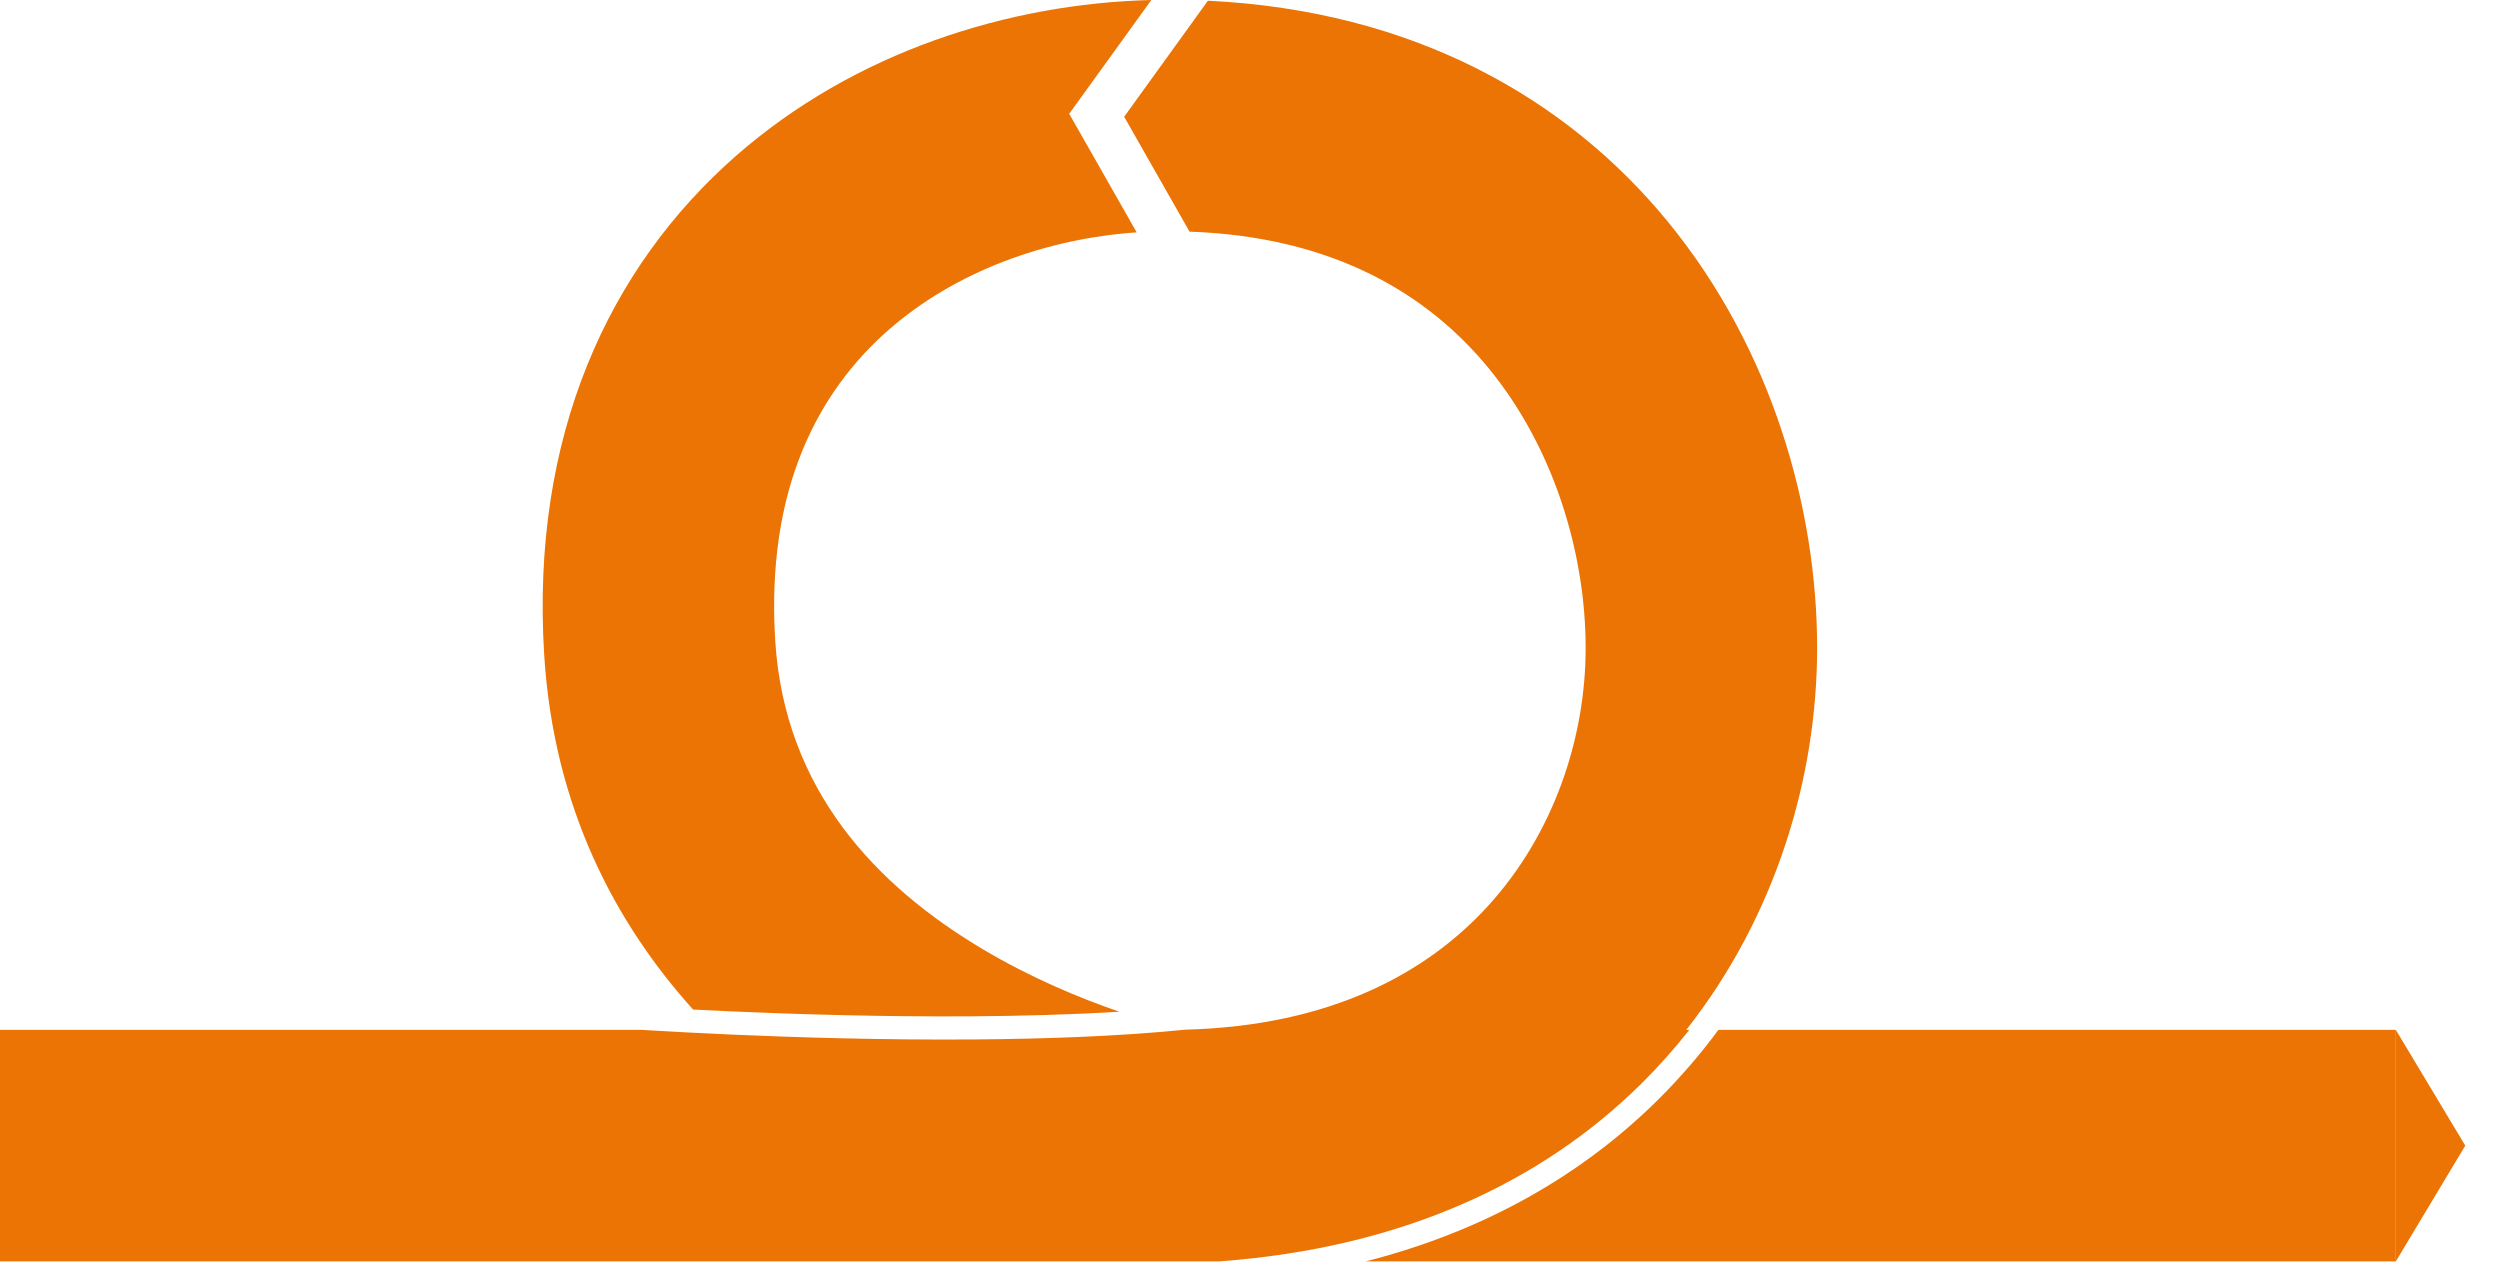 <?xml version="1.0" encoding="UTF-8"?> <svg xmlns="http://www.w3.org/2000/svg" width="108" height="55" viewBox="0 0 108 55" fill="none"> <path fill-rule="evenodd" clip-rule="evenodd" d="M48.564 5.044L51.388 10.007C57.648 10.227 61.71 12.739 64.313 15.912C67.168 19.392 68.5 23.972 68.5 27.991C68.5 31.884 67.122 36.018 64.293 39.125C61.66 42.019 57.507 44.314 51.221 44.481C48.37 44.768 45.128 44.884 41.971 44.905C38.124 44.931 34.388 44.816 31.615 44.694C30.229 44.633 29.082 44.57 28.282 44.523C28.081 44.511 27.901 44.5 27.746 44.491H27.599H27.434H27.268H27.102H26.934H26.766H26.597H26.427H26.256H26.085H25.913H25.74H25.566H25.391H25.216H25.04H24.863H24.685H24.506H24.326H24.146H23.965H23.783H23.6H23.417H23.232H23.047H22.861H22.674H22.486H22.297H22.108H21.918H21.726H21.534H21.341H21.148H20.953H20.758H20.561H20.364H20.166H19.968H19.768H19.567H19.366H19.163H18.96H18.756H18.551H18.346H18.139H17.931H17.723H17.514H17.303H17.092H16.88H16.667H16.453H16.239H16.023H15.807H15.589H15.371H15.152H14.932H14.711H14.489H14.266H14.043H13.818H13.592H13.366H13.139H12.91H12.681H12.451H12.22H11.988H11.755H11.521H11.286H11.05H10.814H10.576H10.338H10.098H9.857H9.616H9.374H9.13H8.886H8.641H8.395H8.148H7.899H7.65H7.4H7.149H6.897H6.644H6.391H6.136H5.88H5.623H5.365H5.106H4.846H4.586H4.324H4.061H3.797H3.533H3.267H3H2.733H2.464H2.194H1.923H1.652H1.379H1.105H0.83H0.555H0.278H0V54.491H0.278H0.555H0.83H1.105H1.379H1.652H1.923H2.194H2.464H2.733H3H3.267H3.533H3.797H4.061H4.324H4.586H4.846H5.106H5.365H5.623H5.88H6.136H6.391H6.644H6.897H7.149H7.4H7.65H7.899H8.148H8.395H8.641H8.886H9.13H9.374H9.616H9.857H10.098H10.338H10.576H10.814H11.05H11.286H11.521H11.755H11.988H12.22H12.451H12.681H12.91H13.139H13.366H13.592H13.818H14.043H14.266H14.489H14.711H14.932H15.152H15.371H15.589H15.807H16.023H16.239H16.453H16.667H16.88H17.092H17.303H17.514H17.723H17.931H18.139H18.346H18.551H18.756H18.96H19.163H19.366H19.567H19.768H19.968H20.166H20.364H20.561H20.758H20.953H21.148H21.341H21.534H21.726H21.918H22.108H22.297H22.486H22.674H22.861H23.047H23.232H23.417H23.6H23.783H23.965H24.146H24.326H24.506H24.685H24.863H25.04H25.216H25.391H25.566H25.74H25.913H26.085H26.256H26.427H26.597H26.766H26.934H27.102H27.268H27.434H27.599H27.763H27.927H28.09H28.252H28.413H28.573H28.733H28.892H29.05H29.207H29.363H29.519H29.674H29.828H29.982H30.135H30.287H30.438H30.588H30.738H30.887H31.035H31.183H31.329H31.476H31.621H31.765H31.909H32.052H32.194H32.336H32.477H32.617H32.757H32.895H33.033H33.17H33.307H33.443H33.578H33.712H33.846H33.979H34.111H34.243H34.374H34.504H34.633H34.762H34.89H35.018H35.144H35.27H35.396H35.52H35.644H35.768H35.89H36.012H36.133H36.254H36.374H36.493H36.612H36.73H36.847H36.964H37.079H37.195H37.309H37.423H37.536H37.649H37.761H37.873H37.983H38.093H38.203H38.312H38.42H38.527H38.634H38.74H38.846H38.951H39.055H39.159H39.262H39.364H39.466H39.568H39.668H39.768H39.867H39.966H40.065H40.162H40.259H40.355H40.451H40.546H40.641H40.735H40.828H40.921H41.013H41.105H41.196H41.286H41.376H41.465H41.554H41.642H41.73H41.817H41.903H41.989H42.074H42.159H42.243H42.327H42.41H42.492H42.574H42.655H42.736H42.816H42.896H42.975H43.054H43.132H43.209H43.286H43.363H43.438H43.514H43.589H43.663H43.737H43.81H43.883H43.955H44.026H44.098H44.168H44.238H44.308H44.377H44.446H44.514H44.581H44.648H44.715H44.781H44.846H44.912H44.976H45.04H45.104H45.167H45.23H45.292H45.353H45.414H45.475H45.535H45.595H45.654H45.713H45.771H45.829H45.886H45.943H46H46.056H46.111H46.166H46.221H46.275H46.329H46.382H46.435H46.487H46.539H46.59H46.641H46.649H46.649H46.65H46.65H46.651H46.651H46.652H46.653H46.655H46.656H46.658H46.658H46.661H46.662H46.665H46.666H46.67H46.671H46.676H46.676H46.682H46.682H46.688H46.688H46.692H46.695H46.696H46.703H46.704H46.711H46.712H46.719H46.721H46.728H46.731H46.738H46.742H46.742H46.748H46.753H46.759H46.765H46.77H46.778H46.782H46.791H46.792H46.794H46.805H46.807H46.82H46.82H46.834H46.835H46.841H46.848H46.851H46.862H46.868H46.877H46.885H46.89H46.893H46.903H46.909H46.922H46.926H46.938H46.942H46.943H46.96H46.962H46.978H46.983H46.986H46.997H47.005H47.016H47.027H47.034H47.035H47.05H47.055H47.074H47.075H47.081H47.096H47.099H47.117H47.124H47.128H47.138H47.15H47.16H47.174H47.177H47.182H47.205H47.205H47.22H47.228H47.233H47.252H47.262H47.265H47.276H47.292H47.3H47.31H47.323H47.325H47.35H47.355H47.355H47.376H47.387H47.399H47.402H47.42H47.428H47.443H47.454H47.455H47.482H47.486H47.488H47.509H47.524H47.529H47.537H47.56H47.565H47.572H47.594H47.597H47.614H47.623H47.635H47.652H47.656H47.673H47.681H47.697H47.711H47.713H47.738H47.741H47.753H47.772H47.779H47.794H47.803H47.819H47.834H47.836H47.858H47.865H47.879H47.897H47.898H47.923H47.929H47.937H47.962H47.967H47.975H47.995H48.013H48.014H48.028H48.052H48.059H48.061H48.089H48.095H48.106H48.126H48.129H48.154H48.163H48.163H48.197H48.199H48.202H48.232H48.235H48.252H48.267H48.271H48.302H48.303H48.306H48.338H48.341H48.354H48.374H48.376H48.406H48.41H48.41H48.443H48.446H48.459H48.477H48.483H48.51H48.513H48.52H48.543H48.556H48.568H48.575H48.594H48.607H48.624H48.631H48.639H48.669H48.67H48.681H48.701H48.707H48.731H48.738H48.745H48.762H48.784H48.792H48.797H48.821H48.822H48.85H48.856H48.861H48.879H48.9H48.908H48.916H48.936H48.939H48.964H48.977H48.979H48.992H49.018H49.019H49.04H49.046H49.058H49.073H49.098H49.099H49.103H49.125H49.138H49.151H49.167H49.176H49.178H49.201H49.219H49.226H49.232H49.25H49.26H49.274H49.297H49.298H49.3H49.321H49.341H49.345H49.364H49.367H49.382H49.39H49.412H49.424H49.432H49.434H49.456H49.465H49.477H49.499H49.501H49.507H49.519H49.54H49.548H49.56H49.57H49.58H49.59H49.6H49.619H49.632H49.639H49.641H49.657H49.674H49.676H49.694H49.712H49.713H49.716H49.73H49.748H49.759H49.765H49.782H49.785H49.799H49.801H49.815H49.831H49.844H49.847H49.859H49.863H49.879H49.886H49.894H49.909H49.924H49.929H49.933H49.938H49.952H49.966H49.972H49.98H49.994H50.007H50.009H50.015H50.02H50.033H50.046H50.058H50.058H50.07H50.082H50.085H50.094H50.101H50.105H50.117H50.128H50.139H50.144H50.149H50.16H50.163H50.17H50.18H50.188H50.19H50.2H50.209H50.218H50.227H50.231H50.236H50.241H50.245H50.253H50.261H50.269H50.274H50.277H50.285H50.293H50.3H50.307H50.314H50.318H50.32H50.321H50.328H50.334H50.34H50.346H50.352H50.358H50.361H50.364H50.369H50.375H50.38H50.385H50.39H50.395H50.399H50.401H50.404H50.405H50.408H50.412H50.416H50.42H50.424H50.427H50.431H50.434H50.437H50.44H50.443H50.446H50.449H50.449H50.451H50.454H50.456H50.458H50.46H50.462H50.464H50.466H50.468H50.469H50.471H50.472H50.474H50.475H50.476H50.477H50.478H50.478H50.479H50.48H50.48H50.481H50.481H50.482H50.482H50.482H50.482H50.492H50.536H50.575H50.58H50.624H50.668H50.711H50.755H50.759H50.799H50.843H50.849H50.887H50.931H50.938H50.975H51.019H51.026H51.063H51.107H51.113H51.151H51.195H51.199H51.239H51.283H51.284H51.327H51.368H51.371H51.414H51.451H51.458H51.502H51.533H51.546H51.589H51.614H51.633H51.676H51.694H51.72H51.763H51.772H51.806H51.85H51.85H51.893H51.927H51.936H51.979H52.003H52.022H52.065H52.078H52.107H52.15H52.152H52.193H52.225H52.235H52.277H52.297H52.319H52.361H52.368H52.403H52.438H52.445H52.487H52.508H52.528H52.569H52.576H52.611H52.643H52.652H52.668C60.662 53.91 66.663 51.009 70.898 46.823C71.645 46.084 72.338 45.305 72.978 44.491H72.846C76.722 39.573 78.5 33.57 78.5 27.991C78.5 22.009 76.573 15.09 72.044 9.569C67.663 4.229 61.047 0.459 52.182 0.031L48.564 5.044ZM74.236 44.491C73.443 45.562 72.566 46.58 71.602 47.534C68.38 50.718 64.201 53.165 59.003 54.491H103.5V44.491H74.236ZM29.942 43.613C26.57 39.869 23.92 34.867 23.51 28.302C22.918 18.83 26.298 11.55 31.798 6.73C36.933 2.231 43.583 0.155 49.738 0L46.566 4.395L46.19 4.917L46.508 5.475L49.105 10.038C45.183 10.308 41.268 11.728 38.389 14.251C35.33 16.932 33.082 21.151 33.49 27.679C33.895 34.15 37.873 38.279 42.457 41.006C44.565 42.26 46.679 43.132 48.357 43.706C46.296 43.832 44.116 43.891 41.965 43.905C38.14 43.931 34.422 43.816 31.659 43.695C31.035 43.667 30.459 43.64 29.942 43.613Z" fill="#EB7405"></path> <path d="M103.5 44.491L106.5 49.491L103.5 54.491L103.5 44.491Z" fill="#EB7405"></path> </svg> 